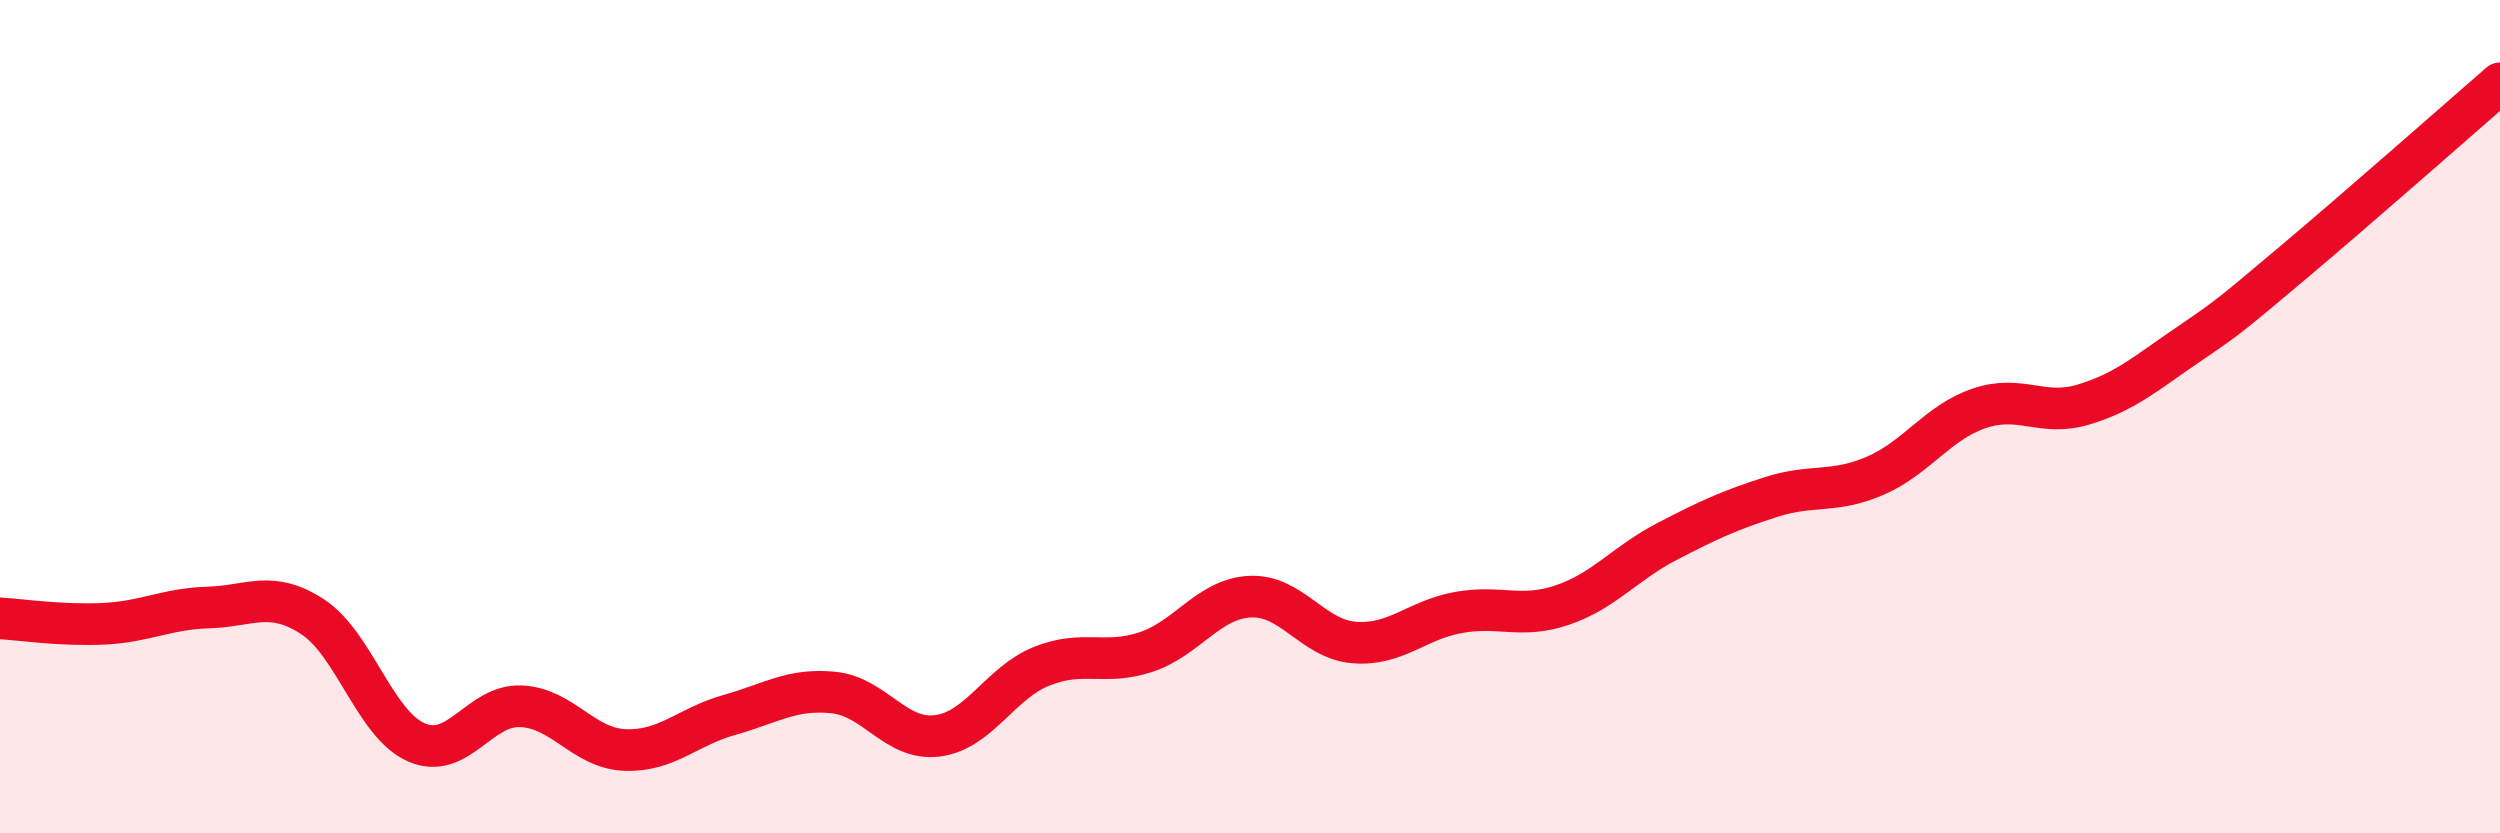 
    <svg width="60" height="20" viewBox="0 0 60 20" xmlns="http://www.w3.org/2000/svg">
      <path
        d="M 0,14.84 C 0.5,14.87 1.5,15.02 2.5,14.97 C 3.5,14.92 4,14.61 5,14.58 C 6,14.55 6.5,14.15 7.5,14.8 C 8.5,15.45 9,17.39 10,17.82 C 11,18.25 11.5,16.91 12.5,16.95 C 13.5,16.99 14,17.96 15,18 C 16,18.04 16.5,17.44 17.5,17.16 C 18.5,16.88 19,16.52 20,16.62 C 21,16.72 21.5,17.79 22.5,17.66 C 23.5,17.53 24,16.39 25,15.99 C 26,15.59 26.5,15.98 27.5,15.65 C 28.5,15.32 29,14.37 30,14.32 C 31,14.27 31.5,15.34 32.5,15.42 C 33.5,15.5 34,14.88 35,14.7 C 36,14.52 36.5,14.86 37.5,14.52 C 38.5,14.18 39,13.52 40,13 C 41,12.48 41.5,12.25 42.5,11.93 C 43.5,11.61 44,11.85 45,11.42 C 46,10.99 46.5,10.14 47.5,9.8 C 48.5,9.46 49,10.01 50,9.71 C 51,9.41 51.5,8.96 52.5,8.28 C 53.5,7.6 53.5,7.59 55,6.33 C 56.5,5.07 59,2.87 60,2L60 20L0 20Z"
        fill="#EB0A25"
        opacity="0.1"
        stroke-linecap="round"
        stroke-linejoin="round"
      />
      <path
        d="M 0,14.84 C 0.5,14.87 1.5,15.02 2.5,14.97 C 3.5,14.92 4,14.61 5,14.58 C 6,14.55 6.5,14.15 7.5,14.8 C 8.5,15.45 9,17.39 10,17.82 C 11,18.25 11.5,16.91 12.5,16.95 C 13.5,16.99 14,17.96 15,18 C 16,18.04 16.5,17.44 17.5,17.16 C 18.5,16.88 19,16.52 20,16.62 C 21,16.72 21.5,17.79 22.5,17.66 C 23.5,17.53 24,16.39 25,15.99 C 26,15.59 26.5,15.98 27.5,15.65 C 28.5,15.32 29,14.37 30,14.32 C 31,14.27 31.5,15.34 32.5,15.42 C 33.5,15.5 34,14.88 35,14.7 C 36,14.52 36.5,14.86 37.5,14.52 C 38.5,14.18 39,13.52 40,13 C 41,12.48 41.5,12.25 42.5,11.93 C 43.5,11.61 44,11.85 45,11.42 C 46,10.99 46.5,10.14 47.5,9.8 C 48.5,9.46 49,10.01 50,9.71 C 51,9.41 51.5,8.96 52.5,8.28 C 53.5,7.6 53.5,7.59 55,6.33 C 56.5,5.07 59,2.87 60,2"
        stroke="#EB0A25"
        stroke-width="1"
        fill="none"
        stroke-linecap="round"
        stroke-linejoin="round"
      />
    </svg>
  